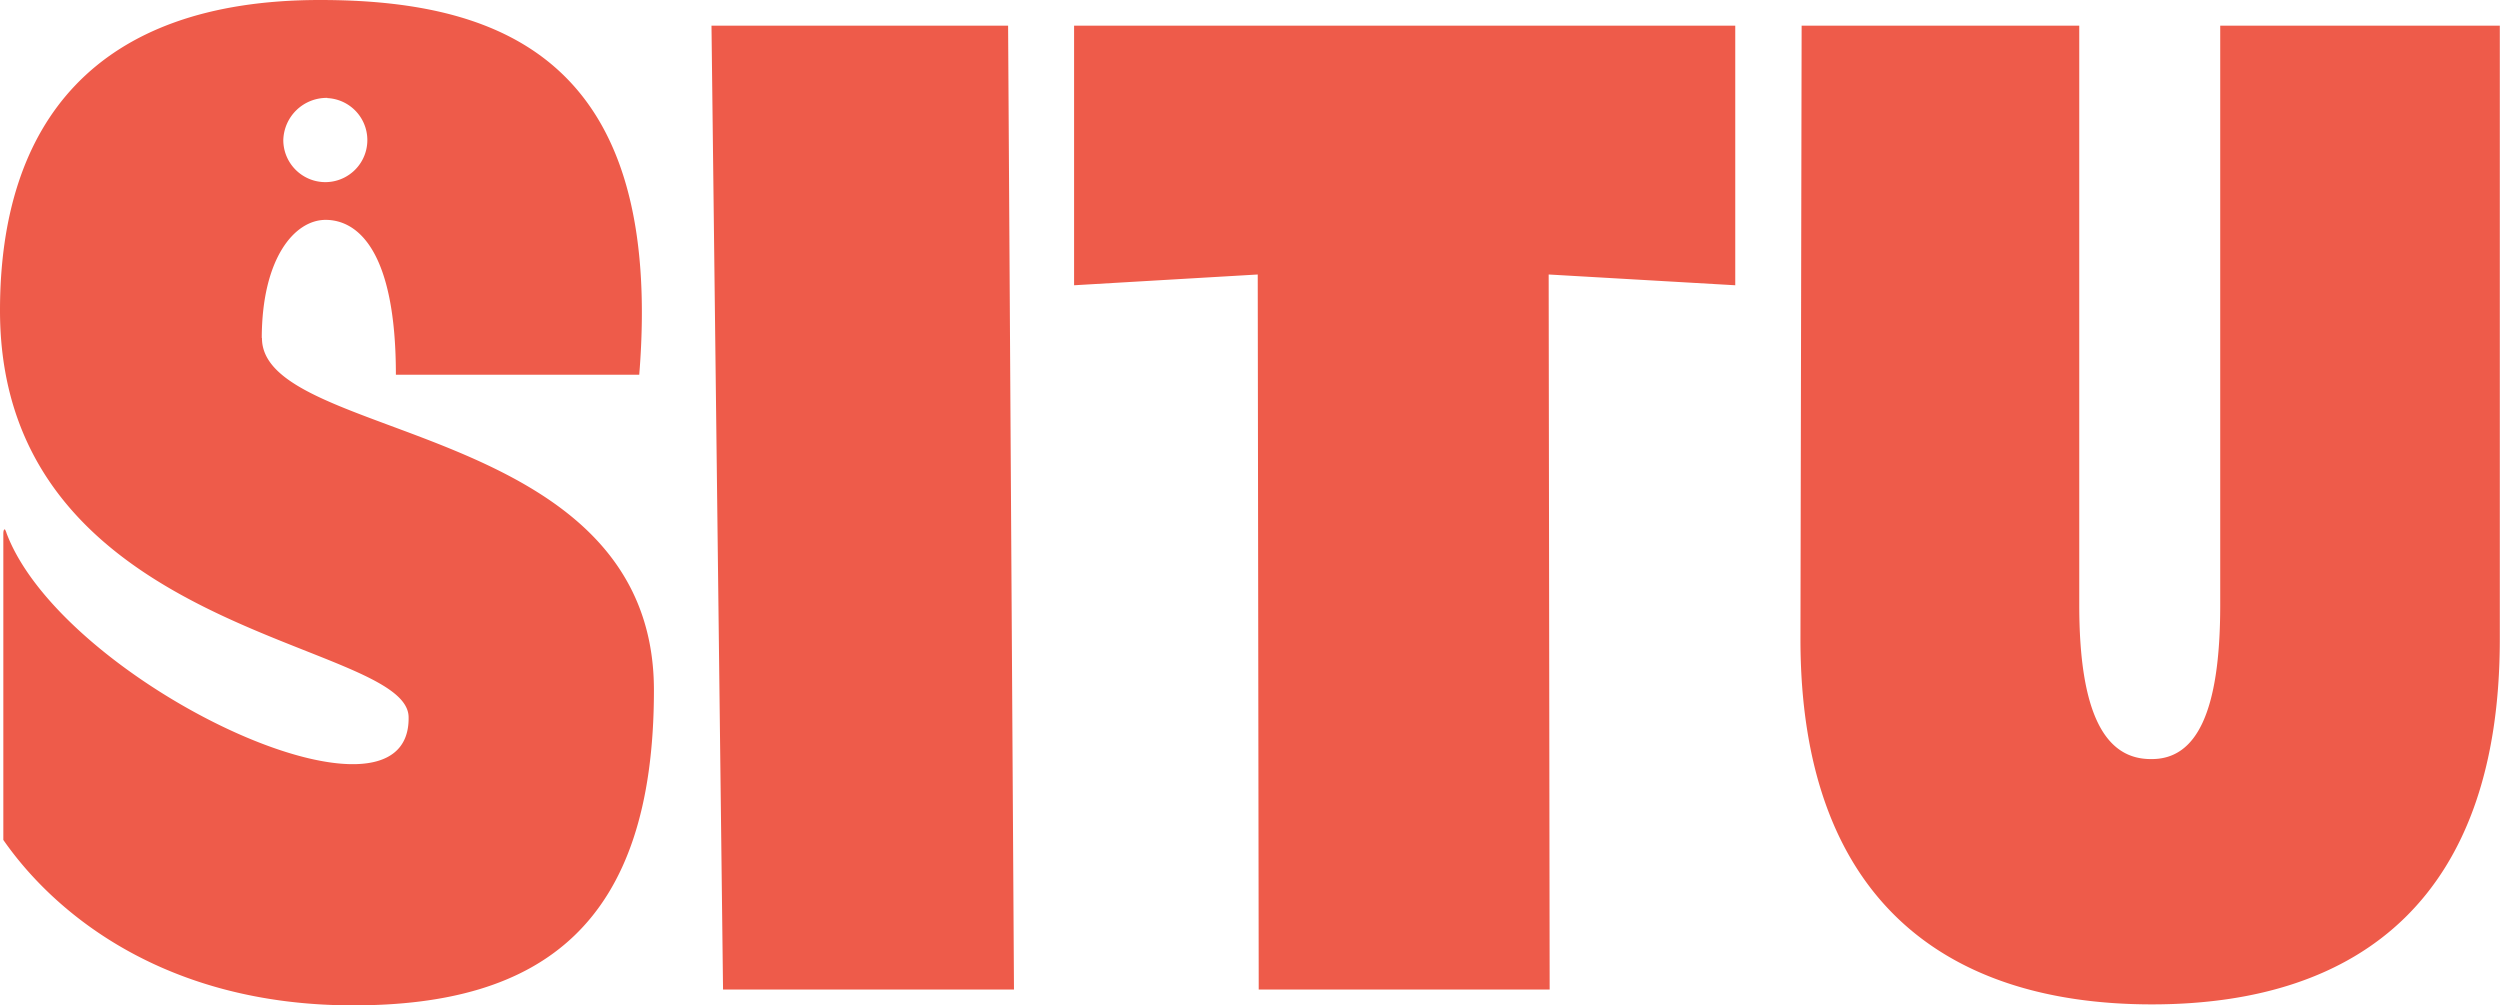 <?xml version="1.0" encoding="UTF-8"?> <svg xmlns="http://www.w3.org/2000/svg" data-name="SITU Logo" viewBox="0 0 127.69 51.35"><path d="M88.63 14.57V1.31H54.86v13.26l9.38-.55.05 36.52h14.86l-.05-36.52 9.53.55ZM51.49 1.31H36.34l.59 49.23h14.86l-.3-49.23Zm61.91 0v29.6c0 5.52-1.24 7.83-3.45 7.86h-.04c-2.4.04-3.71-2.34-3.71-7.86V1.31H92.02l-.06 31.34c0 13.06 7.18 18.65 17.95 18.65s17.77-5.59 17.77-18.65V1.31H113.4Zm-96.68 3.7a2.147 2.147 0 1 1-.21 4.29c-1.14-.06-2.04-1-2.04-2.15A2.214 2.214 0 0 1 16.72 5m-3.35 12.26c.01-4.08 1.68-6.03 3.26-6.03s3.59 1.47 3.59 7.91h12.43C33.92 3.38 26 0 16.35 0 4.83 0 0 6.31 0 15.86c0 16.65 20.8 16.78 20.87 20.76C21 43.26 3.24 34.88.34 27.25c-.02-.07-.05-.14-.08-.2-.09-.06-.09.2-.09.2V42.9c2.62 3.77 8.26 8.45 17.87 8.45s15.36-4.1 15.36-16.1c0-13.8-20.04-12.66-20.02-17.99" style="fill:#ee5b4a;stroke-width:0"></path></svg> 